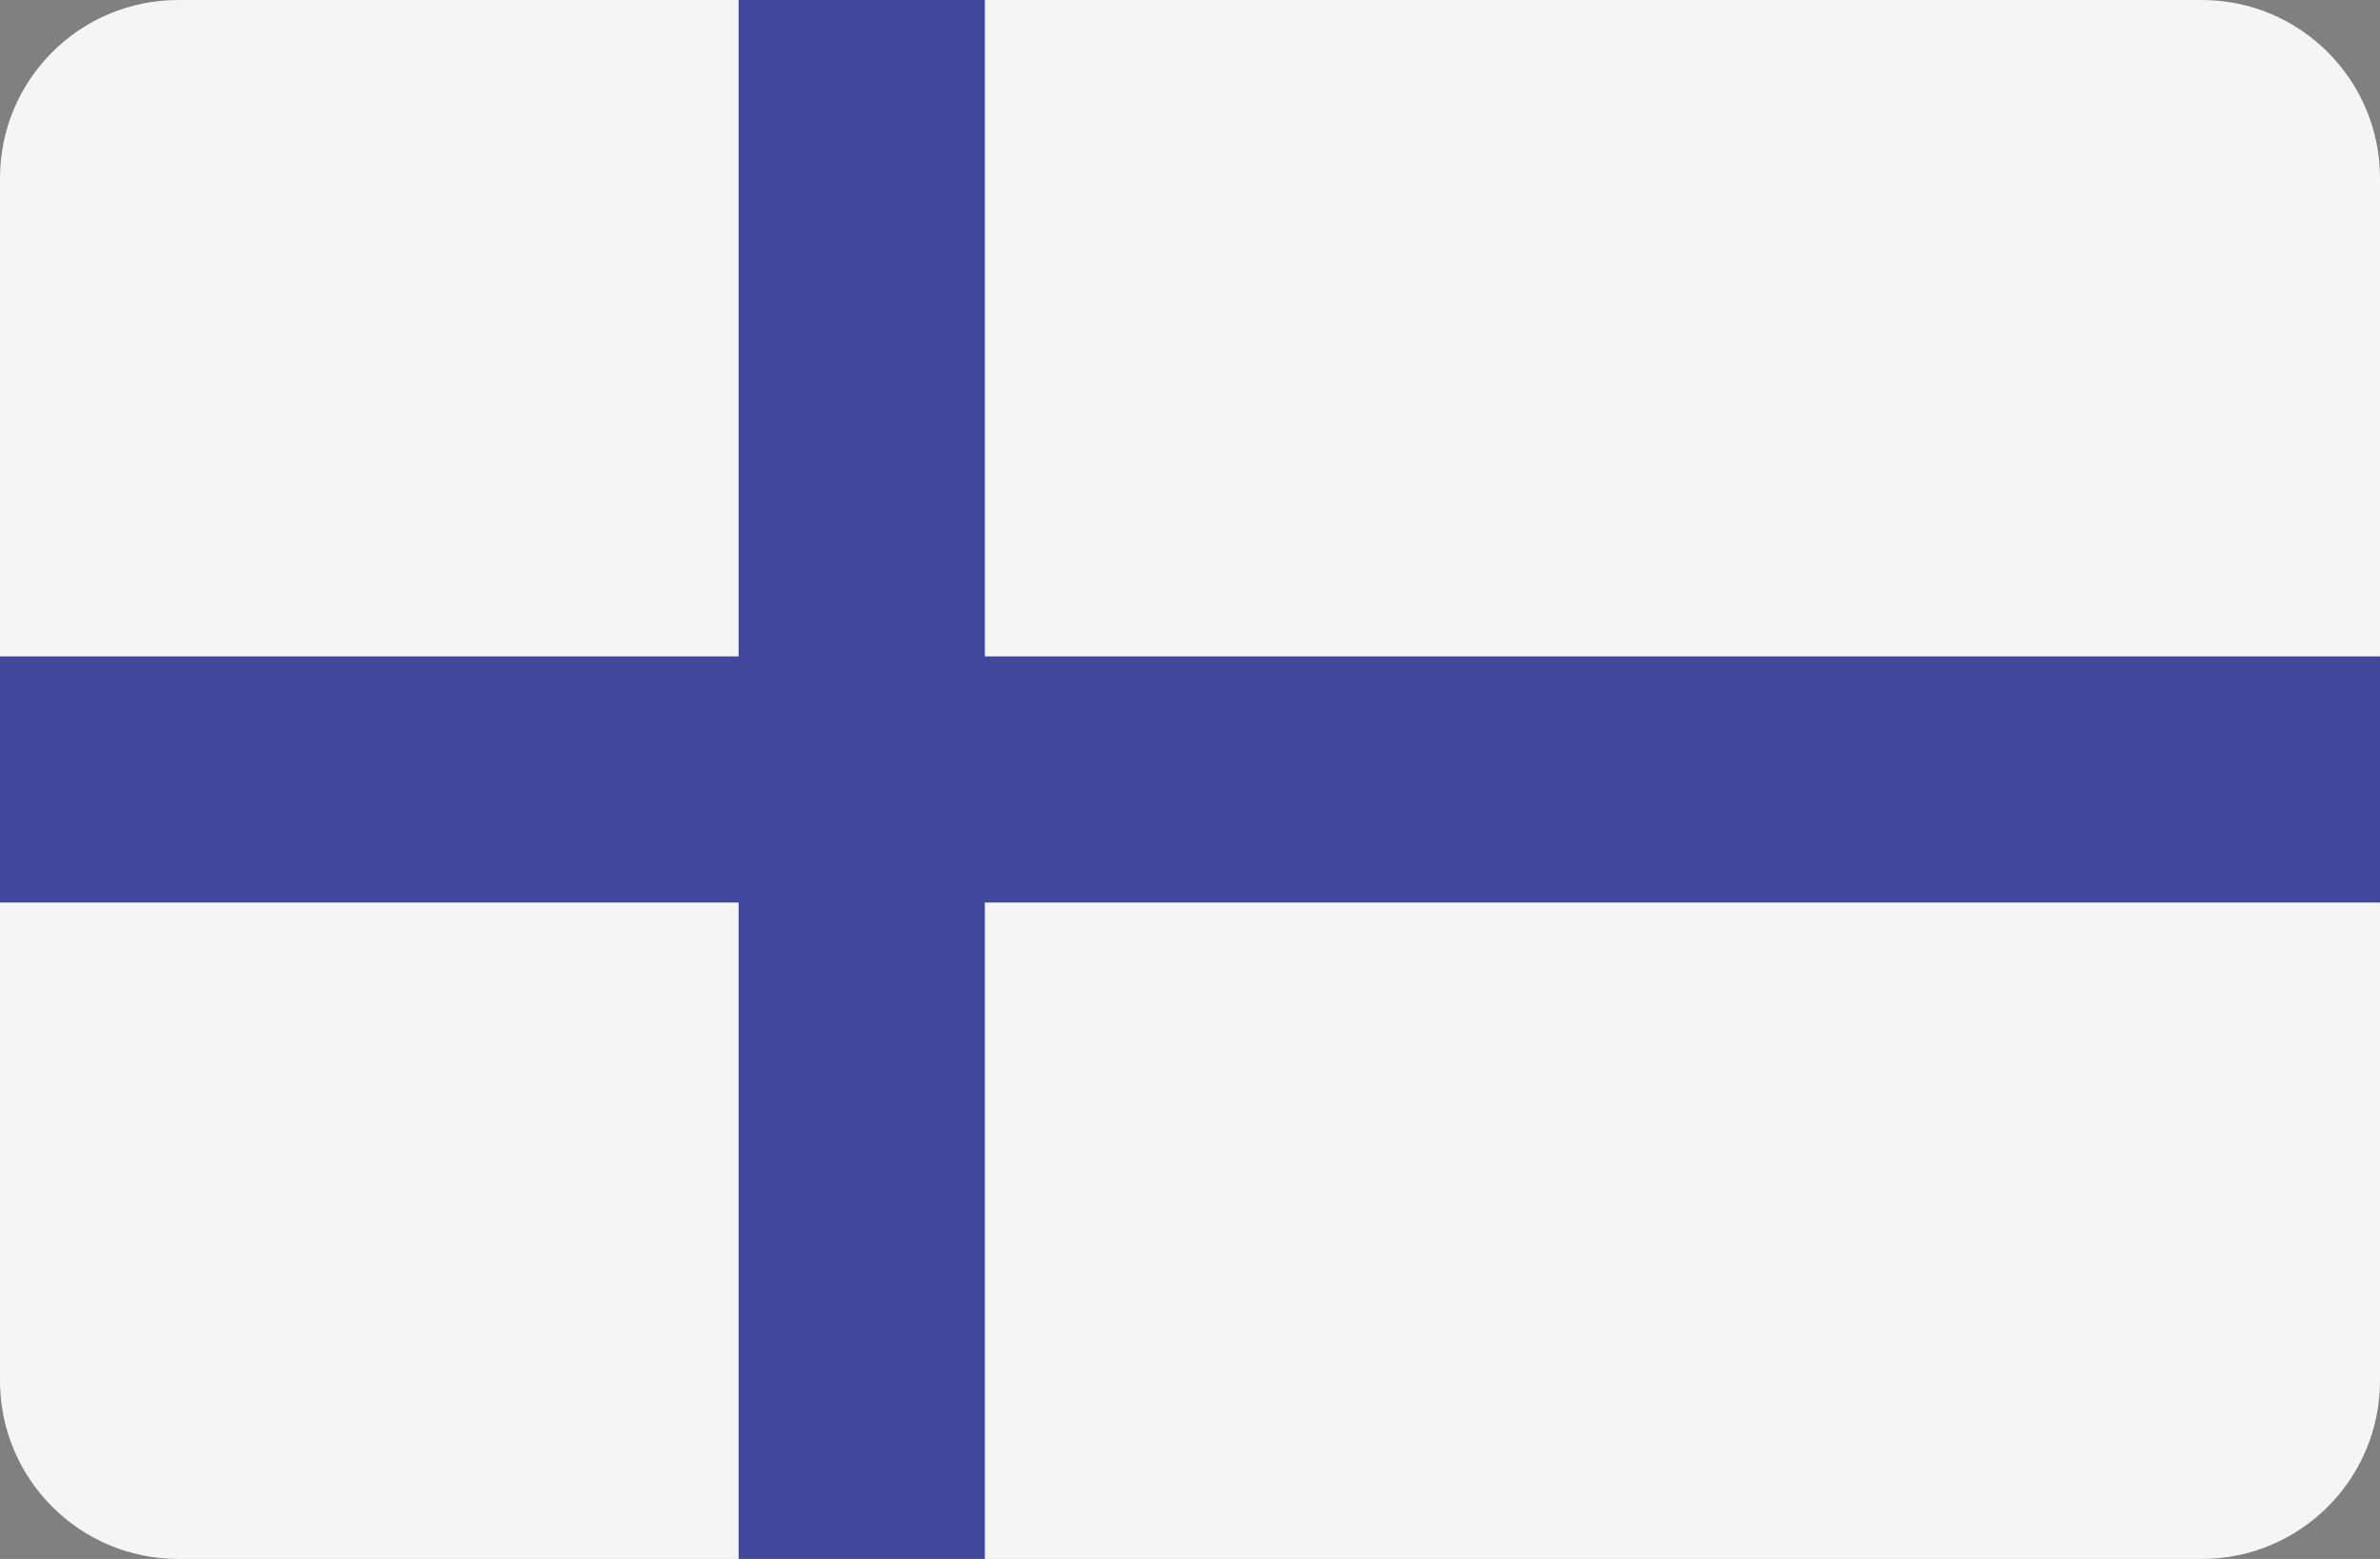 <?xml version="1.0" encoding="utf-8"?>
<!-- Generator: Adobe Illustrator 16.0.0, SVG Export Plug-In . SVG Version: 6.00 Build 0)  -->
<!DOCTYPE svg PUBLIC "-//W3C//DTD SVG 1.1//EN" "http://www.w3.org/Graphics/SVG/1.1/DTD/svg11.dtd">
<svg version="1.1" id="Layer_1" xmlns="http://www.w3.org/2000/svg" xmlns:xlink="http://www.w3.org/1999/xlink" x="0px" y="0px"
	 width="566.93px" height="371.436px" viewBox="0 97.747 566.93 371.436" enable-background="new 0 97.747 566.93 371.436"
	 xml:space="preserve">
<rect x="0" y="97.747" width="566.93" height="371.436" fill="#808080" stroke="none"/>
<path fill="#F5F5F5" d="M524.471,469.183H42.459C19.009,469.183,0,450.174,0,426.724V140.205c0-23.448,19.009-42.458,42.459-42.458
	h482.012c23.448,0,42.459,19.008,42.459,42.458v286.52C566.93,450.174,547.921,469.183,524.471,469.183z"/>
<polygon fill="#41479B" points="566.93,254.141 234.591,254.141 234.591,97.747 175.945,97.747 175.945,254.141 0,254.141 
	0,312.789 175.945,312.789 175.945,469.183 234.591,469.183 234.591,312.789 566.93,312.789 "/>
</svg>
